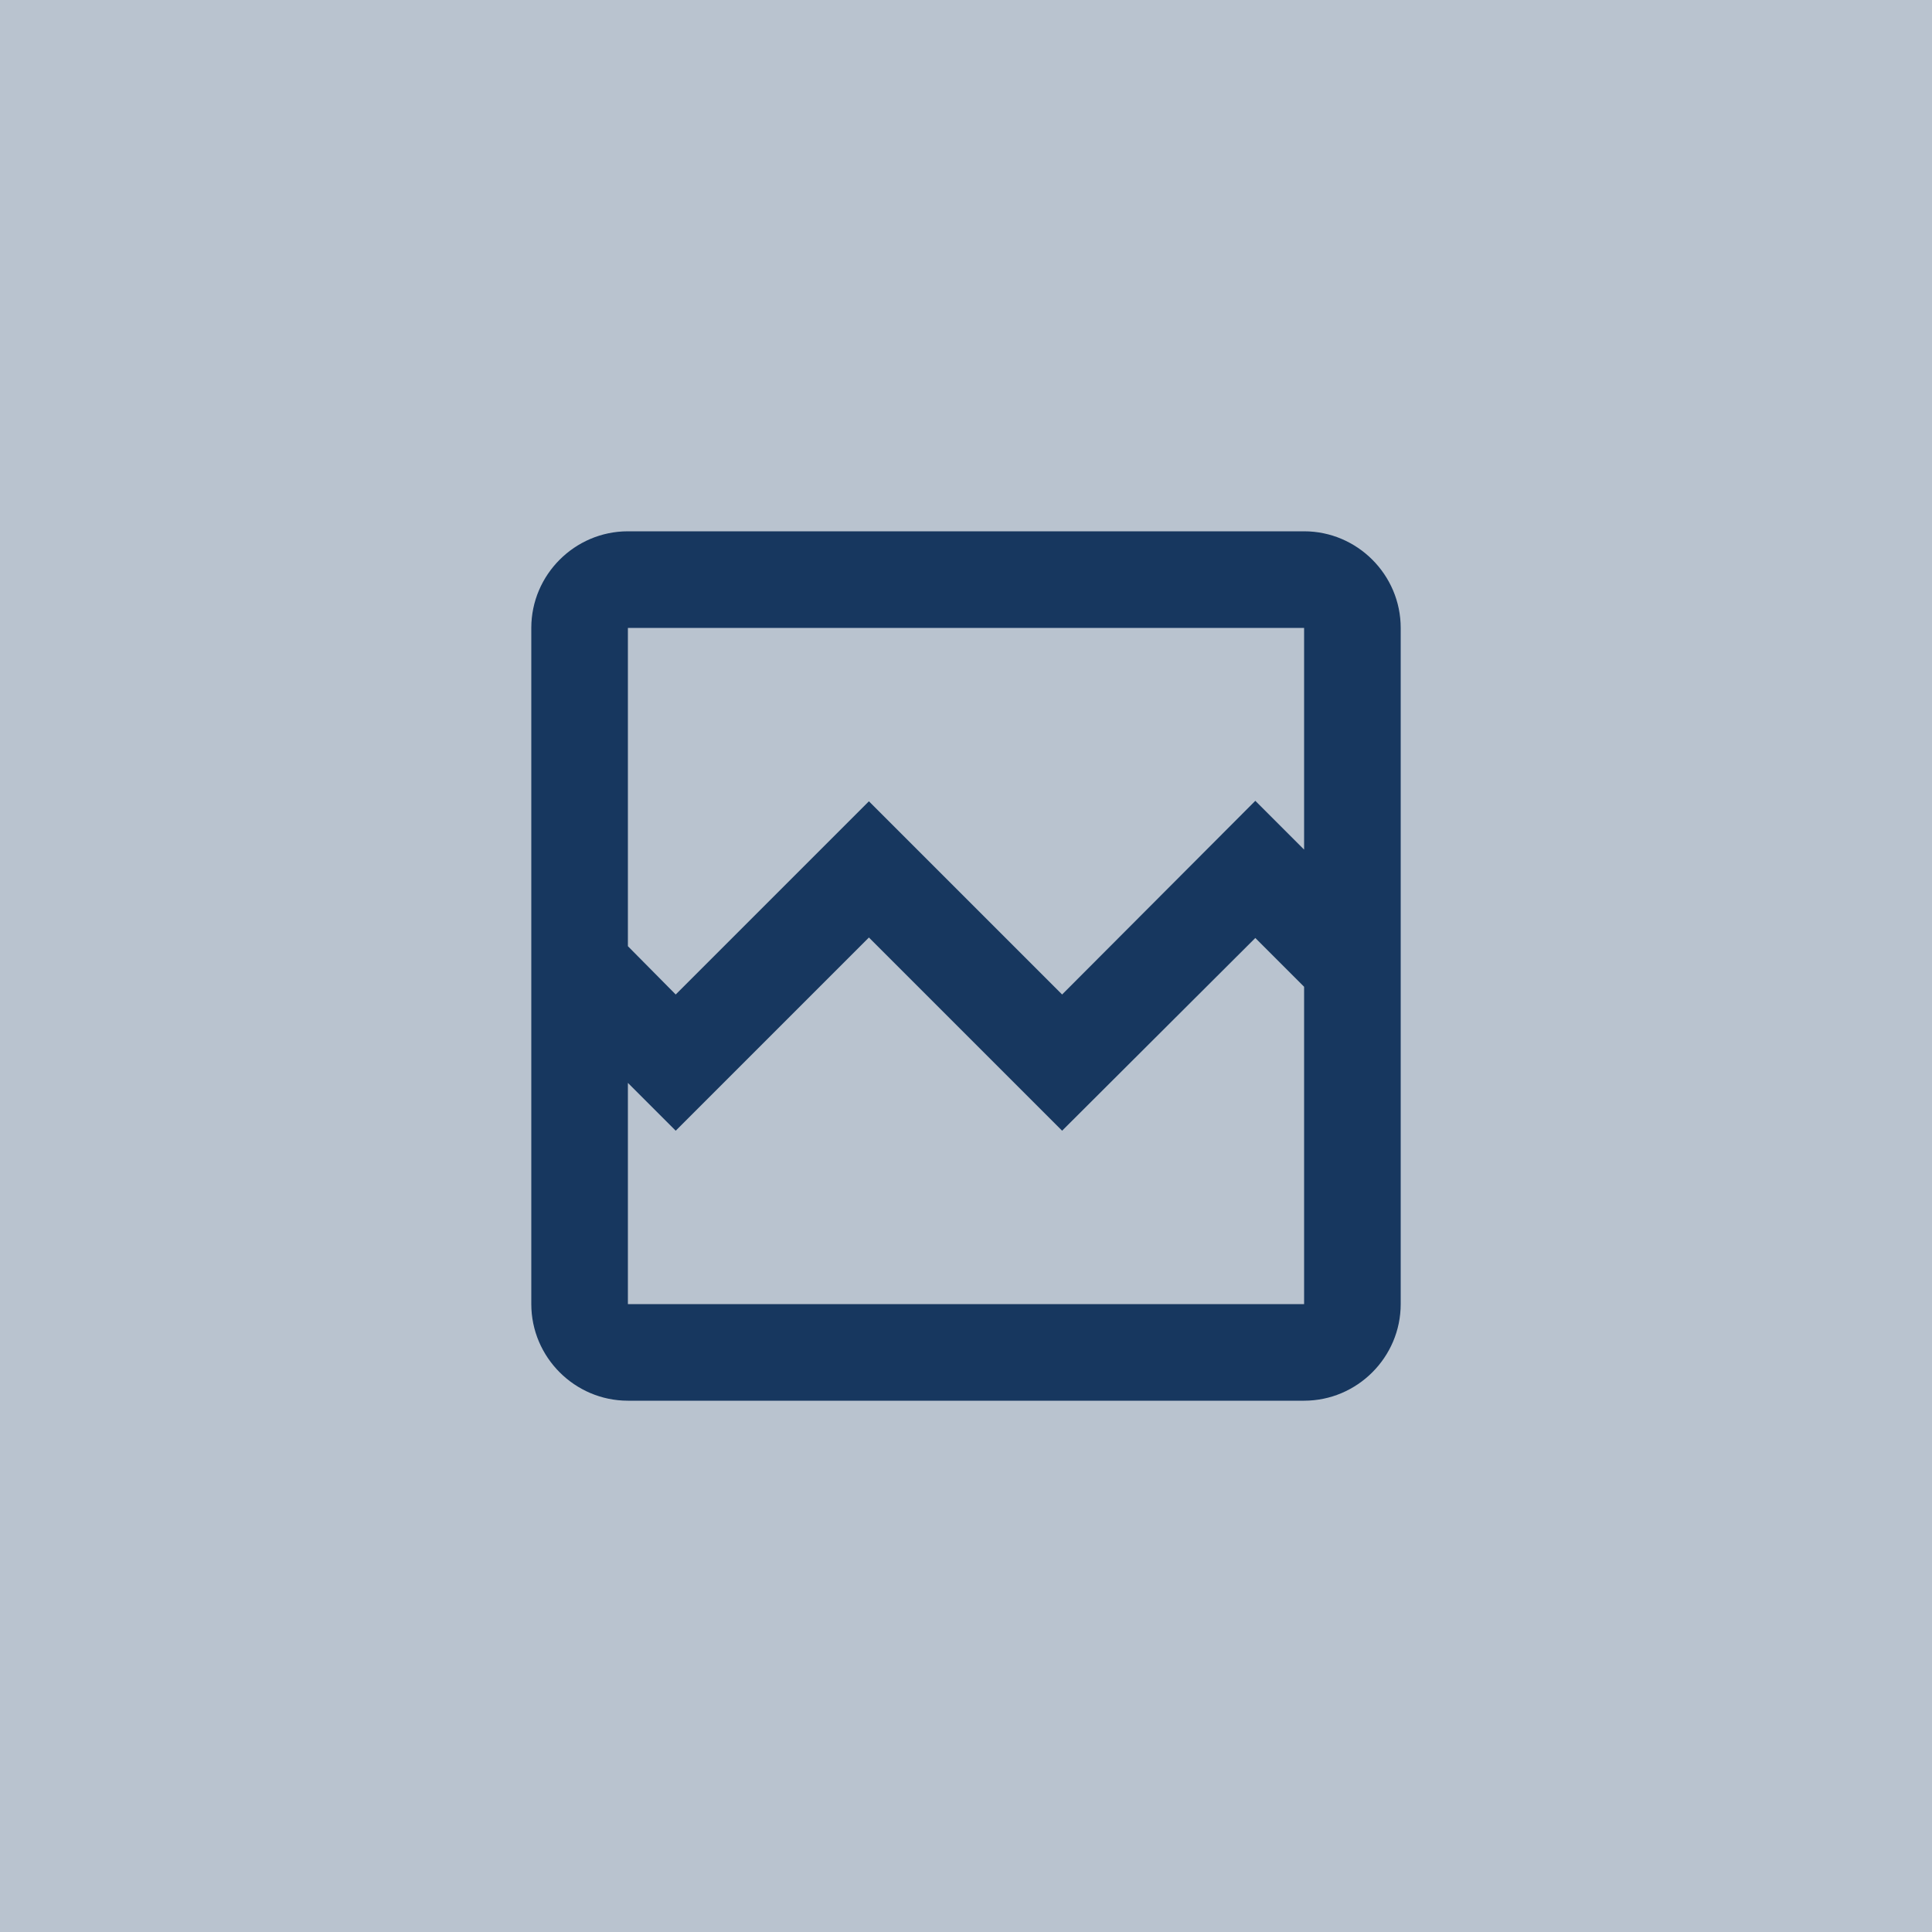 <?xml version="1.0" encoding="UTF-8" standalone="no"?>
<!DOCTYPE svg PUBLIC "-//W3C//DTD SVG 1.1//EN" "http://www.w3.org/Graphics/SVG/1.1/DTD/svg11.dtd">
<!-- Created with Vectornator (http://vectornator.io/) -->
<svg height="100%" stroke-miterlimit="10" style="fill-rule:nonzero;clip-rule:evenodd;stroke-linecap:round;stroke-linejoin:round;" version="1.1" viewBox="0 0 40 40" width="100%" xml:space="preserve" xmlns="http://www.w3.org/2000/svg" xmlns:vectornator="http://vectornator.io" xmlns:xlink="http://www.w3.org/1999/xlink">
<defs/>
<clipPath id="ArtboardFrame">
<rect height="40" width="40" x="0" y="0"/>
</clipPath>
<g clip-path="url(#ArtboardFrame)" id="Calque-1" vectornator:layerName="Calque 1">
<path d="M0 0L40.244 0L40.244 40L0 40L0 0Z" fill="#17375f" fill-rule="nonzero" opacity="0.3" stroke="none"/>
<path d="M27 11L13 11C11.9 11 11 11.9 11 13L11 27C11 28.1 11.9 29 13 29L27 29C28.1 29 29 28.1 29 27L29 13C29 11.9 28.1 11 27 11ZM27 27L13 27L13 22.42L13.99 23.41L17.99 19.41L21.99 23.41L25.99 19.42L27 20.43L27 27ZM27 17.59L25.99 16.58L21.99 20.59L17.99 16.59L13.99 20.59L13 19.59L13 13L27 13L27 17.59Z" fill="#17375f" fill-rule="nonzero" opacity="1" stroke="none"/>
</g>
</svg>
